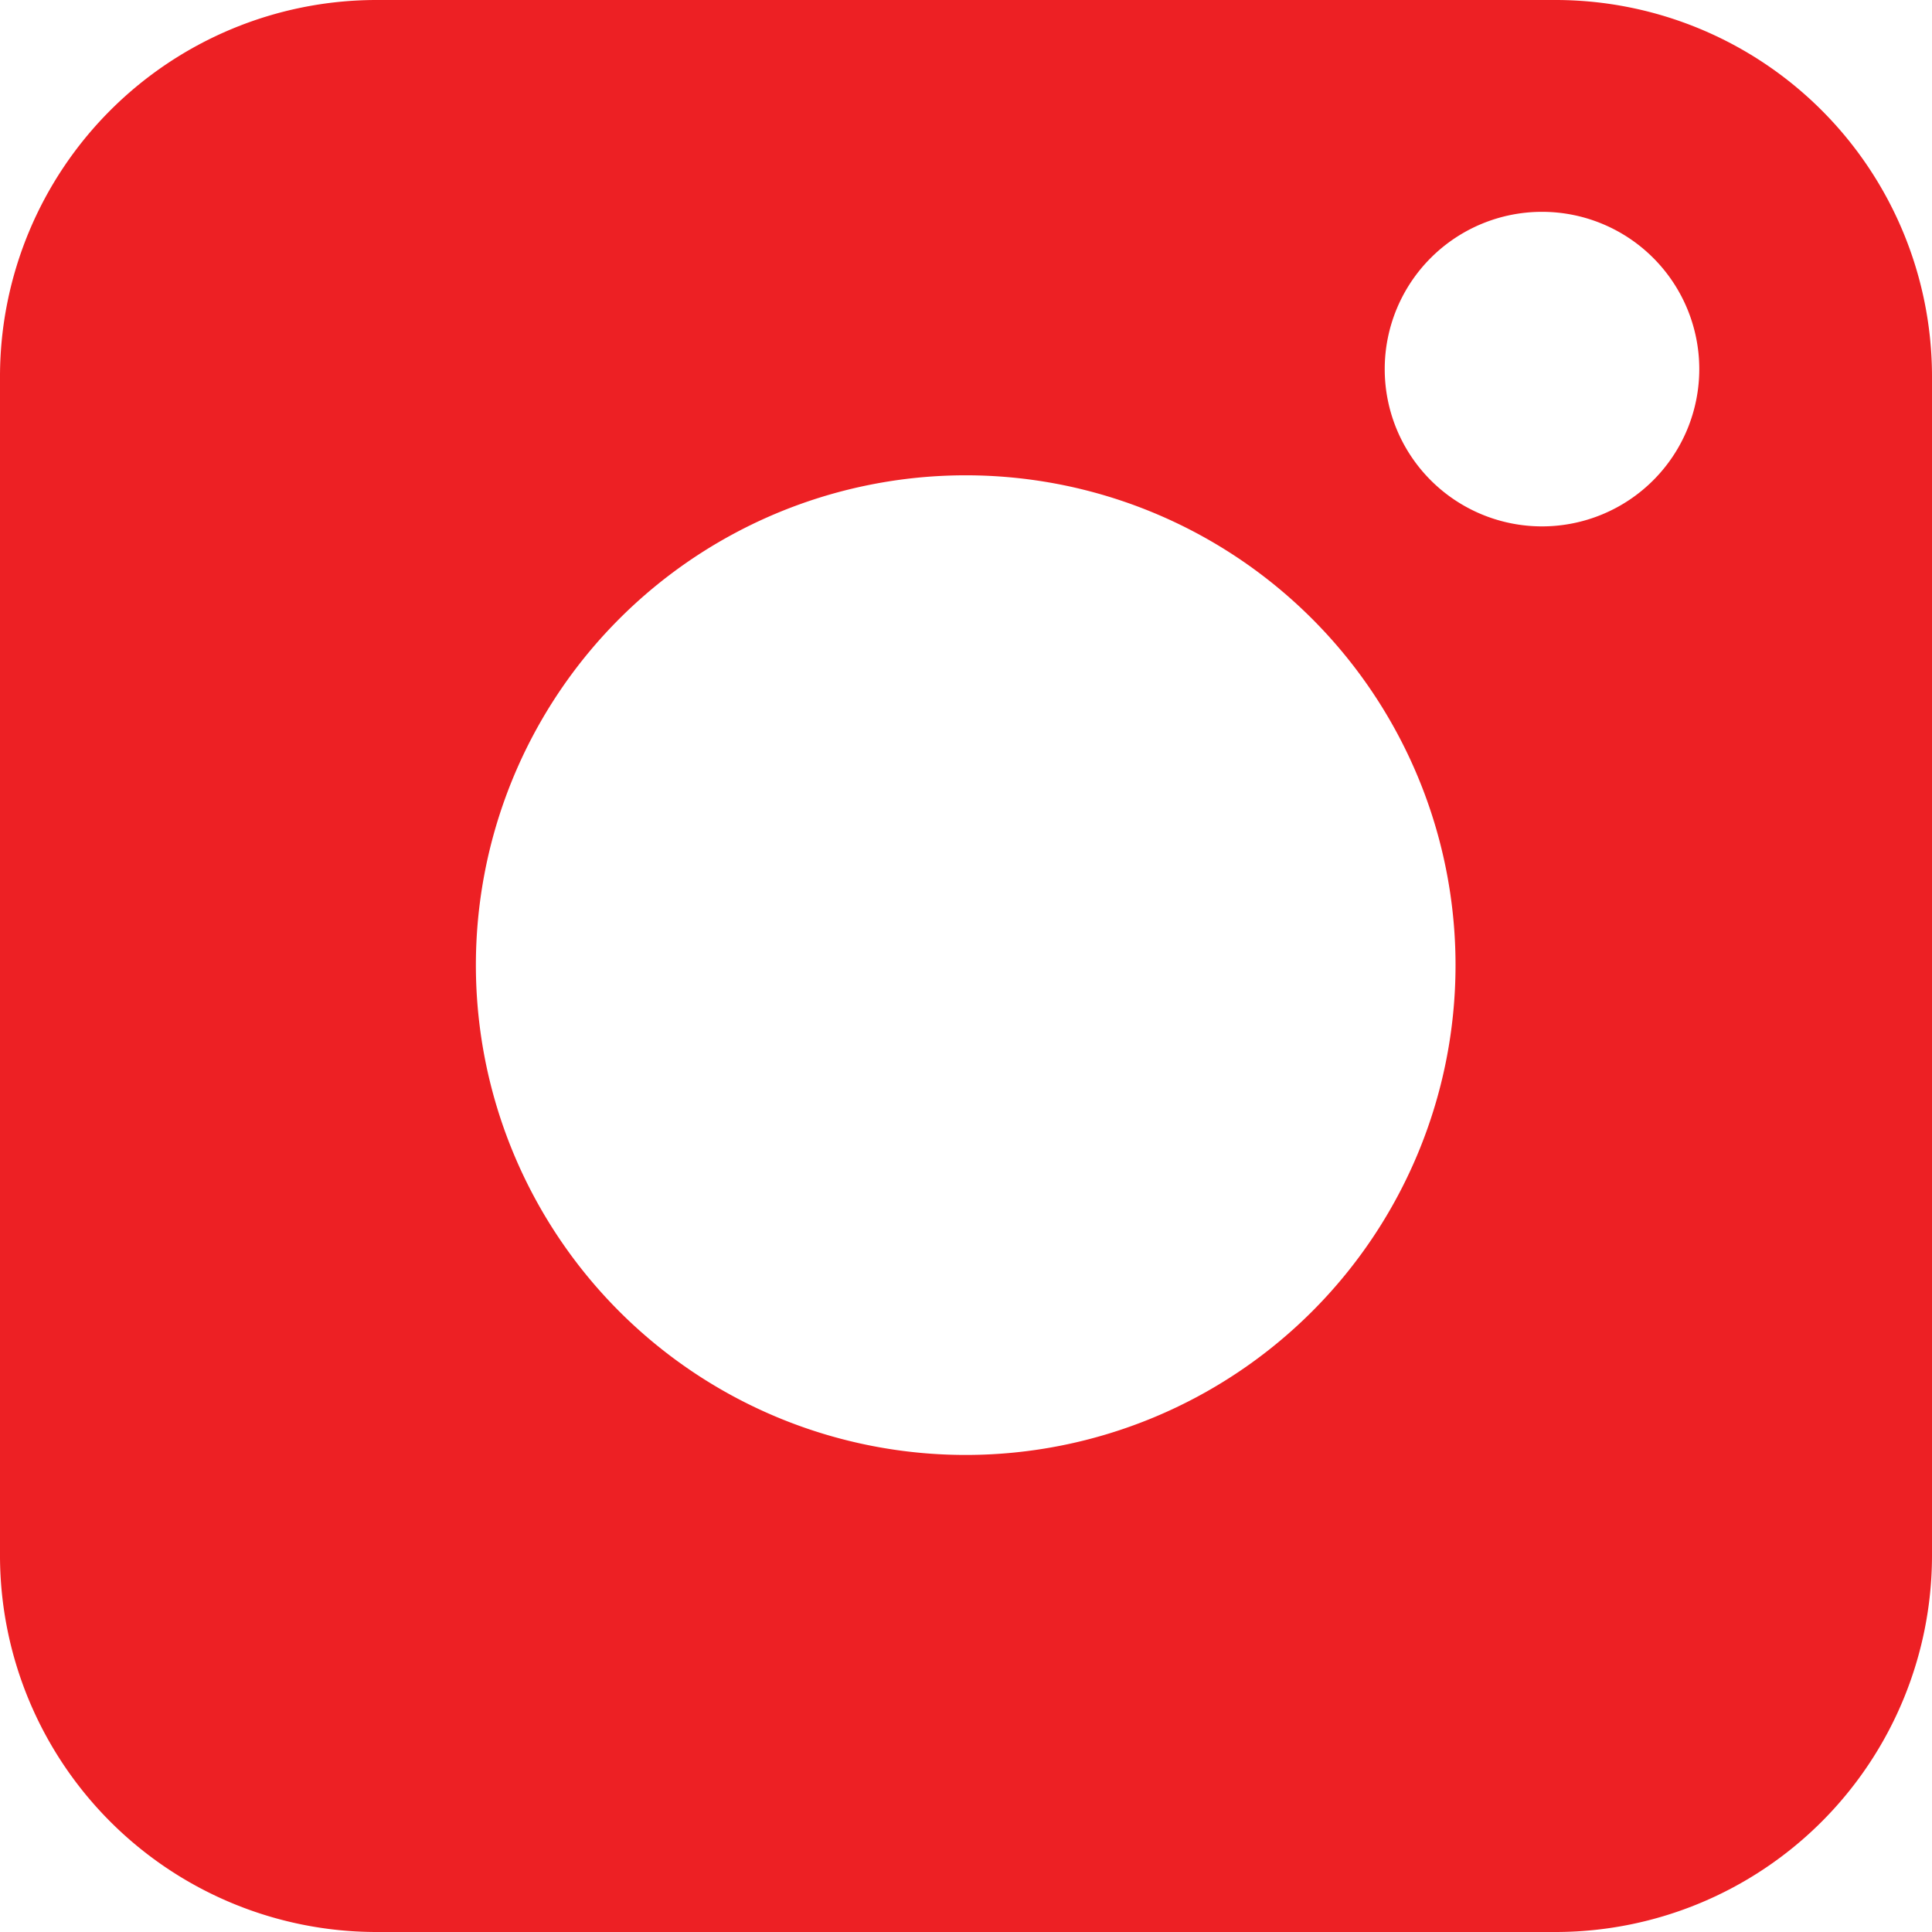 <svg xmlns="http://www.w3.org/2000/svg" xmlns:xlink="http://www.w3.org/1999/xlink" viewBox="0 0 33.29 33.29"><defs><style>.cls-1{fill:none;}.cls-2{clip-path:url(#clip-path);}.cls-3{fill:#ed2024;}</style><clipPath id="clip-path" transform="translate(0 0)"><rect class="cls-1" width="33.29" height="33.29"/></clipPath></defs><title>instagram</title><g id="Layer_2" data-name="Layer 2"><g id="Layer_1-2" data-name="Layer 1"><g class="cls-2"><path class="cls-3" d="M26.57,9.07a2.71,2.71,0,1,1,2.71-2.71,2.71,2.71,0,0,1-2.71,2.71m-9.92,16a8.44,8.44,0,1,1,8.43-8.44,8.44,8.44,0,0,1-8.43,8.44M26.82,0H6.47A6.49,6.49,0,0,0,0,6.47V26.82a6.49,6.49,0,0,0,6.47,6.47H26.82a6.49,6.49,0,0,0,6.47-6.47V6.47A6.49,6.49,0,0,0,26.82,0" transform="translate(0 0)"/></g></g></g></svg>